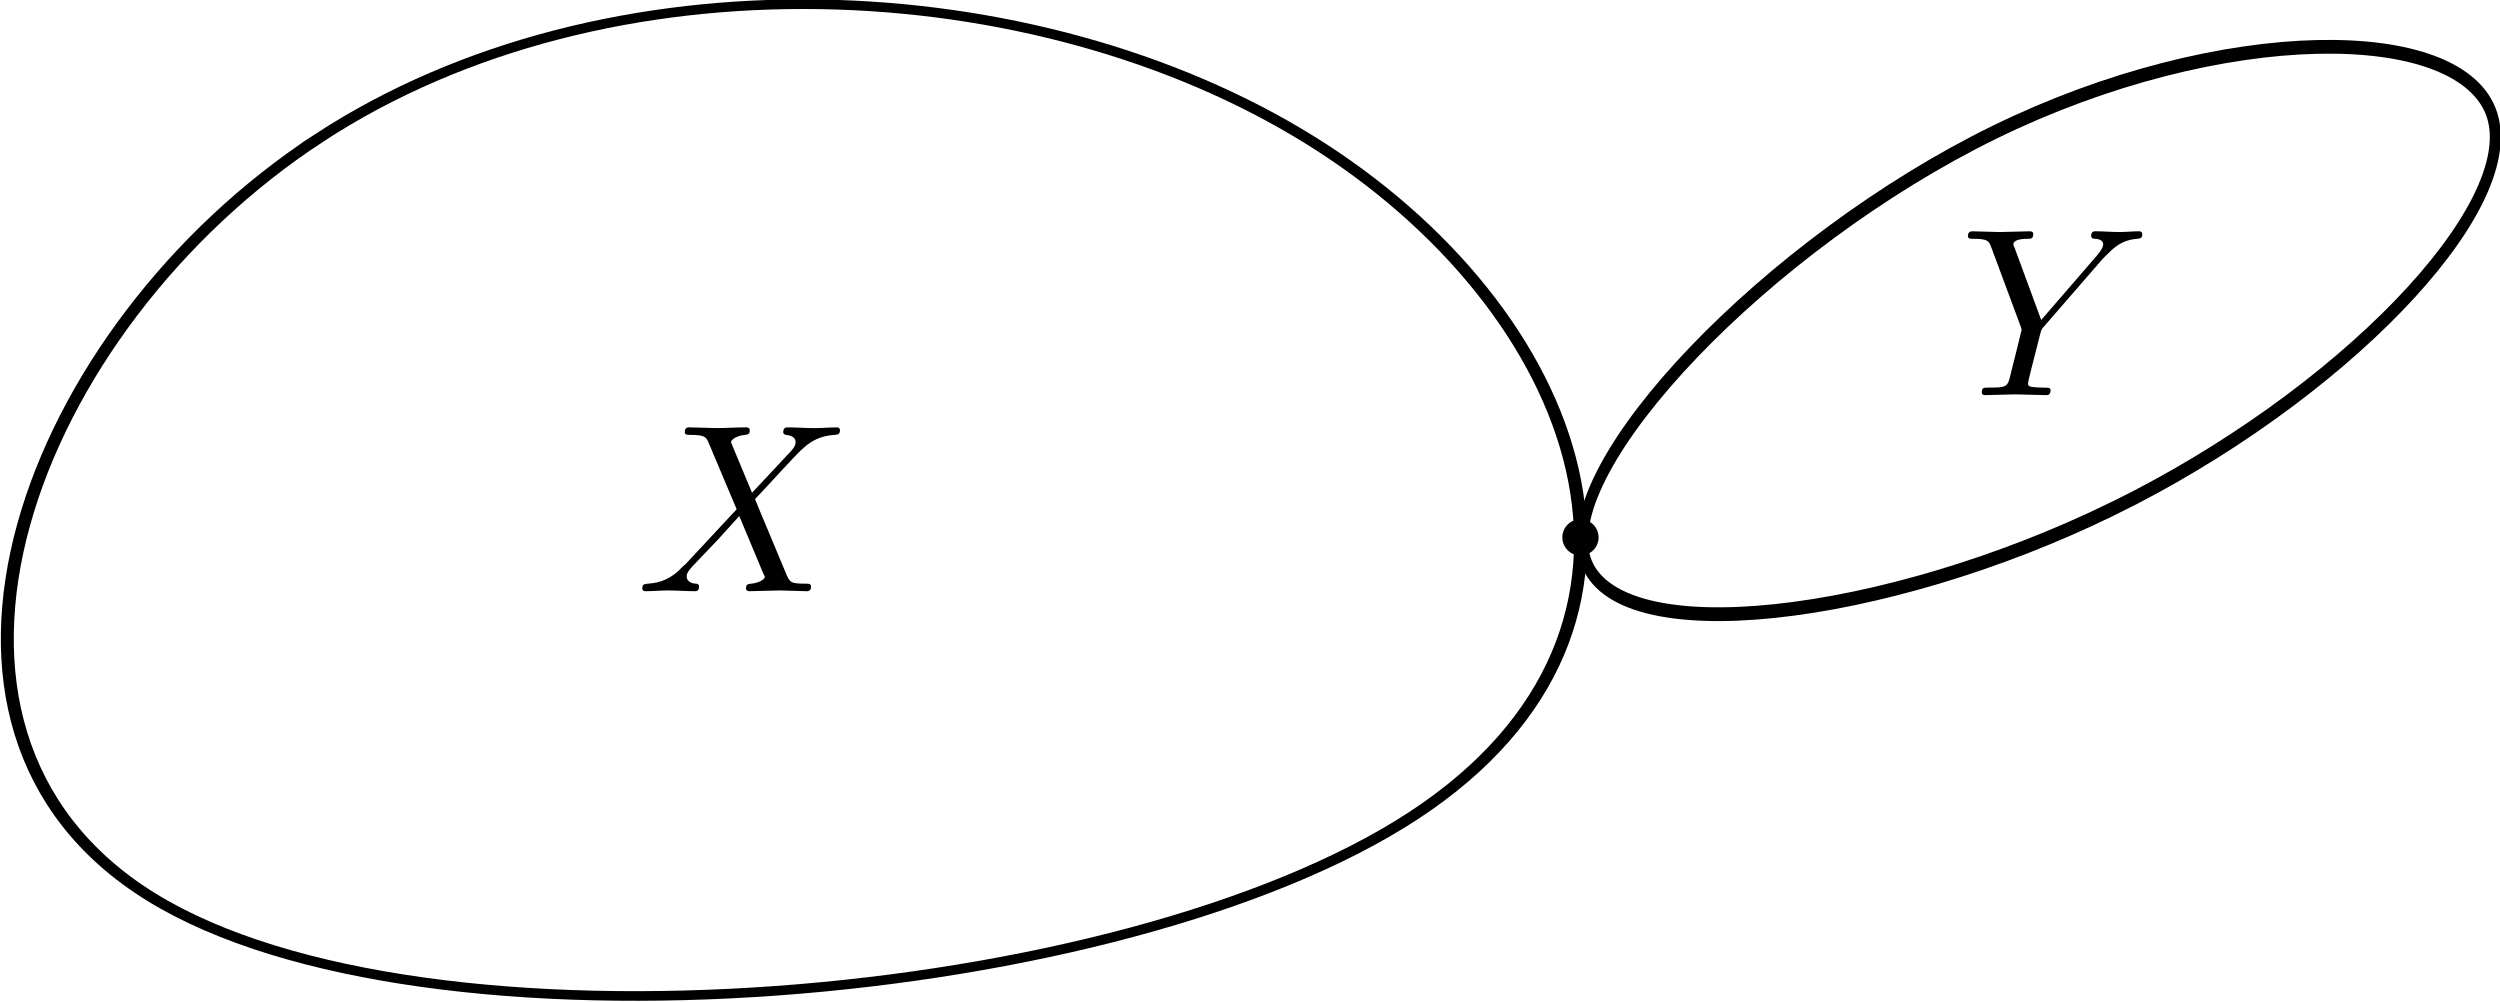 <?xml version="1.0" encoding="UTF-8" standalone="no"?>
<!-- Created with Inkscape (http://www.inkscape.org/) -->

<svg
   width="36.695mm"
   height="14.704mm"
   viewBox="0 0 36.695 14.704"
   version="1.1"
   id="svg1"
   inkscape:export-filename="bitmap.svg"
   inkscape:export-xdpi="96"
   inkscape:export-ydpi="96"
   xmlns:inkscape="http://www.inkscape.org/namespaces/inkscape"
   xmlns:sodipodi="http://sodipodi.sourceforge.net/DTD/sodipodi-0.dtd"
   xmlns="http://www.w3.org/2000/svg"
   xmlns:svg="http://www.w3.org/2000/svg"
   xmlns:ns1="http://www.iki.fi/pav/software/textext/">
  <sodipodi:namedview
     id="namedview1"
     pagecolor="#ffffff"
     bordercolor="#000000"
     borderopacity="0.25"
     inkscape:showpageshadow="2"
     inkscape:pageopacity="0.0"
     inkscape:pagecheckerboard="0"
     inkscape:deskcolor="#d1d1d1"
     inkscape:document-units="mm"
     inkscape:zoom="4.5959456"
     inkscape:cx="217.90946"
     inkscape:cy="194.08411"
     inkscape:window-width="1376"
     inkscape:window-height="1027"
     inkscape:window-x="39"
     inkscape:window-y="31"
     inkscape:window-maximized="0"
     inkscape:current-layer="layer1">
    <inkscape:page
       x="0"
       y="5.5831462e-16"
       width="36.695"
       height="14.704"
       id="page2"
       margin="0"
       bleed="0" />
  </sodipodi:namedview>
  <defs
     id="defs1">
    <inkscape:path-effect
       effect="bspline"
       id="path-effect2"
       is_visible="true"
       lpeversion="1.3"
       weight="33.333"
       steps="2"
       helper_size="0"
       apply_no_weight="true"
       apply_with_weight="true"
       only_selected="false"
       uniform="false" />
    <inkscape:path-effect
       effect="bspline"
       id="path-effect1"
       is_visible="true"
       lpeversion="1.3"
       weight="33.333"
       steps="2"
       helper_size="0"
       apply_no_weight="true"
       apply_with_weight="true"
       only_selected="false"
       uniform="false" />
  </defs>
  <g
     inkscape:label="Layer 1"
     inkscape:groupmode="layer"
     id="layer1"
     transform="translate(-40.905,-49)">
    <path
       style="fill:#010101;fill-opacity:0;stroke:#000000;stroke-width:0.265"
       d="m 38.185,47.577 c -5.927,5.214 -9.036,16.226 -3.433,20.89 5.603,4.664 19.918,2.98 25.845,-2.235 5.927,-5.214 3.465,-13.959 -2.138,-18.623 -5.603,-4.664 -14.348,-5.247 -20.275,-0.032 z"
       id="path1"
       inkscape:path-effect="#path-effect1"
       inkscape:original-d="M 35.367221,41.779959 C 32.258015,52.791732 29.148809,63.803505 26.039603,74.815278 40.355194,73.131092 54.670211,71.446971 68.985515,69.762816 66.524012,61.017999 64.062607,52.273533 61.601151,43.52889 52.856333,42.945901 44.111865,42.362937 35.367221,41.779959 Z"
       transform="matrix(0.717,0,0,0.533,18.203,25.671)" />
    <path
       style="fill:#010101;fill-opacity:0;stroke:#000000;stroke-width:0.265"
       d="m 74.686,56.84 c -2.138,-5.473 -5.765,-9.878 -7.579,-9.166 -1.814,0.713 -1.814,6.542 0.324,12.016 2.138,5.474 6.413,10.591 8.226,9.878 1.814,-0.713 1.166,-7.255 -0.972,-12.728 z"
       id="path2"
       inkscape:path-effect="#path-effect2"
       inkscape:original-d="m 76.175554,55.771388 c -3.627406,-4.404709 -7.254814,-8.809416 -10.88222,-13.214125 0,5.829877 0,11.659523 0,17.489283 4.275244,5.117338 8.550318,10.234473 12.825476,15.351707 -0.647766,-6.542418 -1.295503,-13.084577 -1.943256,-19.626865 z"
       transform="matrix(0,0.762,-0.608,0,106.471,-0.441)" />
    <circle
       style="fill:#010101;fill-opacity:1;stroke:#000000;stroke-width:0.138;stroke-opacity:0.004"
       id="path3"
       cx="64.103"
       cy="56.888"
       r="0.266" />
    <g
       id="g6959"
       transform="matrix(0.353,0,0,0.353,50.333,55.273)"
       ns1:version="1.12.0"
       ns1:texconverter="pdflatex"
       ns1:pdfconverter="inkscape"
       ns1:text="$X$"
       ns1:preamble="/Users/yiranmao/Library/Application Support/org.inkscape.Inkscape/config/inkscape/extensions/textext/default_packages.tex"
       ns1:scale="1.0"
       ns1:alignment="middle center"
       ns1:jacobian_sqrt="0.352778">
      <defs
         id="defs1835" />
      <g
         fill="#000000"
         fill-opacity="1"
         id="g7951"
         transform="translate(-148.978,-127.953)">
        <g
           transform="translate(148.712,134.765)"
           id="g594">
          <path
             d="M 4.828,-4.094 4,-6.078 c -0.031,-0.078 -0.047,-0.125 -0.047,-0.125 0,-0.062 0.156,-0.25 0.578,-0.297 0.109,-0.016 0.203,-0.016 0.203,-0.188 0,-0.125 -0.125,-0.125 -0.156,-0.125 -0.406,0 -0.828,0.031 -1.25,0.031 -0.25,0 -0.859,-0.031 -1.109,-0.031 -0.062,0 -0.188,0 -0.188,0.203 C 2.031,-6.5 2.141,-6.5 2.266,-6.5 c 0.594,0 0.656,0.094 0.75,0.312 l 1.172,2.781 -2.109,2.266 -0.125,0.109 C 1.469,-0.5 1,-0.344 0.484,-0.312 c -0.125,0.016 -0.219,0.016 -0.219,0.203 0,0.016 0,0.109 0.141,0.109 0.297,0 0.625,-0.031 0.922,-0.031 C 1.703,-0.031 2.094,0 2.453,0 2.516,0 2.625,0 2.625,-0.203 2.625,-0.297 2.531,-0.312 2.516,-0.312 c -0.094,0 -0.406,-0.031 -0.406,-0.312 0,-0.156 0.156,-0.312 0.266,-0.438 L 3.406,-2.141 4.297,-3.125 l 1,2.391 c 0.047,0.109 0.062,0.109 0.062,0.141 0,0.078 -0.203,0.25 -0.578,0.281 C 4.672,-0.297 4.578,-0.297 4.578,-0.125 4.578,0 4.688,0 4.719,0 5,0 5.703,-0.031 5.984,-0.031 6.234,-0.031 6.844,0 7.094,0 c 0.062,0 0.188,0 0.188,-0.188 0,-0.125 -0.109,-0.125 -0.188,-0.125 -0.656,0 -0.688,-0.031 -0.859,-0.438 C 5.859,-1.672 5.188,-3.234 4.953,-3.828 5.625,-4.531 6.672,-5.719 7,-5.984 7.281,-6.234 7.672,-6.469 8.266,-6.5 c 0.125,-0.016 0.219,-0.016 0.219,-0.203 0,0 0,-0.109 -0.125,-0.109 -0.297,0 -0.641,0.031 -0.938,0.031 -0.375,0 -0.75,-0.031 -1.109,-0.031 -0.062,0 -0.188,0 -0.188,0.203 0,0.062 0.047,0.094 0.109,0.109 0.094,0.016 0.406,0.031 0.406,0.312 0,0.141 -0.109,0.266 -0.188,0.359 z m 0,0"
             id="path5091" />
        </g>
      </g>
    </g>
    <g
       id="g9062"
       transform="matrix(0.353,0,0,0.353,69.79,52.395)"
       ns1:version="1.12.0"
       ns1:texconverter="pdflatex"
       ns1:pdfconverter="inkscape"
       ns1:text="$Y$"
       ns1:preamble="/Users/yiranmao/Library/Application Support/org.inkscape.Inkscape/config/inkscape/extensions/textext/default_packages.tex"
       ns1:scale="1.0"
       ns1:alignment="middle center"
       ns1:jacobian_sqrt="0.352778">
      <defs
         id="defs6590" />
      <g
         fill="#000000"
         fill-opacity="1"
         id="g2017"
         transform="translate(-149.056,-127.953)">
        <g
           transform="translate(148.712,134.765)"
           id="g2359">
          <path
             d="M 5.953,-5.672 6.094,-5.812 C 6.391,-6.109 6.719,-6.453 7.391,-6.5 7.5,-6.516 7.594,-6.516 7.594,-6.688 c 0,-0.078 -0.047,-0.125 -0.125,-0.125 -0.266,0 -0.547,0.031 -0.812,0.031 -0.344,0 -0.688,-0.031 -1,-0.031 -0.062,0 -0.188,0 -0.188,0.188 0,0.109 0.094,0.125 0.141,0.125 0.078,0 0.359,0.016 0.359,0.234 0,0.172 -0.234,0.422 -0.266,0.469 L 3.391,-3.125 2.297,-6.094 C 2.234,-6.234 2.234,-6.25 2.234,-6.266 2.234,-6.5 2.719,-6.5 2.828,-6.5 c 0.125,0 0.234,0 0.234,-0.203 0,-0.109 -0.125,-0.109 -0.156,-0.109 -0.281,0 -0.969,0.031 -1.25,0.031 -0.25,0 -0.875,-0.031 -1.125,-0.031 -0.047,0 -0.188,0 -0.188,0.203 C 0.344,-6.5 0.453,-6.5 0.578,-6.5 c 0.594,0 0.641,0.094 0.734,0.344 L 2.531,-2.875 c 0.016,0.031 0.047,0.141 0.047,0.156 0,0.031 -0.406,1.641 -0.453,1.828 C 2,-0.344 1.984,-0.312 1.188,-0.312 c -0.188,0 -0.266,0 -0.266,0.203 C 0.922,0 1.031,0 1.062,0 c 0.266,0 0.969,-0.031 1.25,-0.031 0.281,0 1,0.031 1.281,0.031 0.062,0 0.188,0 0.188,-0.203 C 3.781,-0.312 3.688,-0.312 3.5,-0.312 c -0.016,0 -0.203,0 -0.375,-0.016 C 2.906,-0.344 2.844,-0.375 2.844,-0.484 c 0,-0.078 0.094,-0.422 0.141,-0.625 l 0.359,-1.406 c 0.047,-0.203 0.062,-0.219 0.141,-0.312 z m 0,0"
             id="path5776" />
        </g>
      </g>
    </g>
  </g>
</svg>
